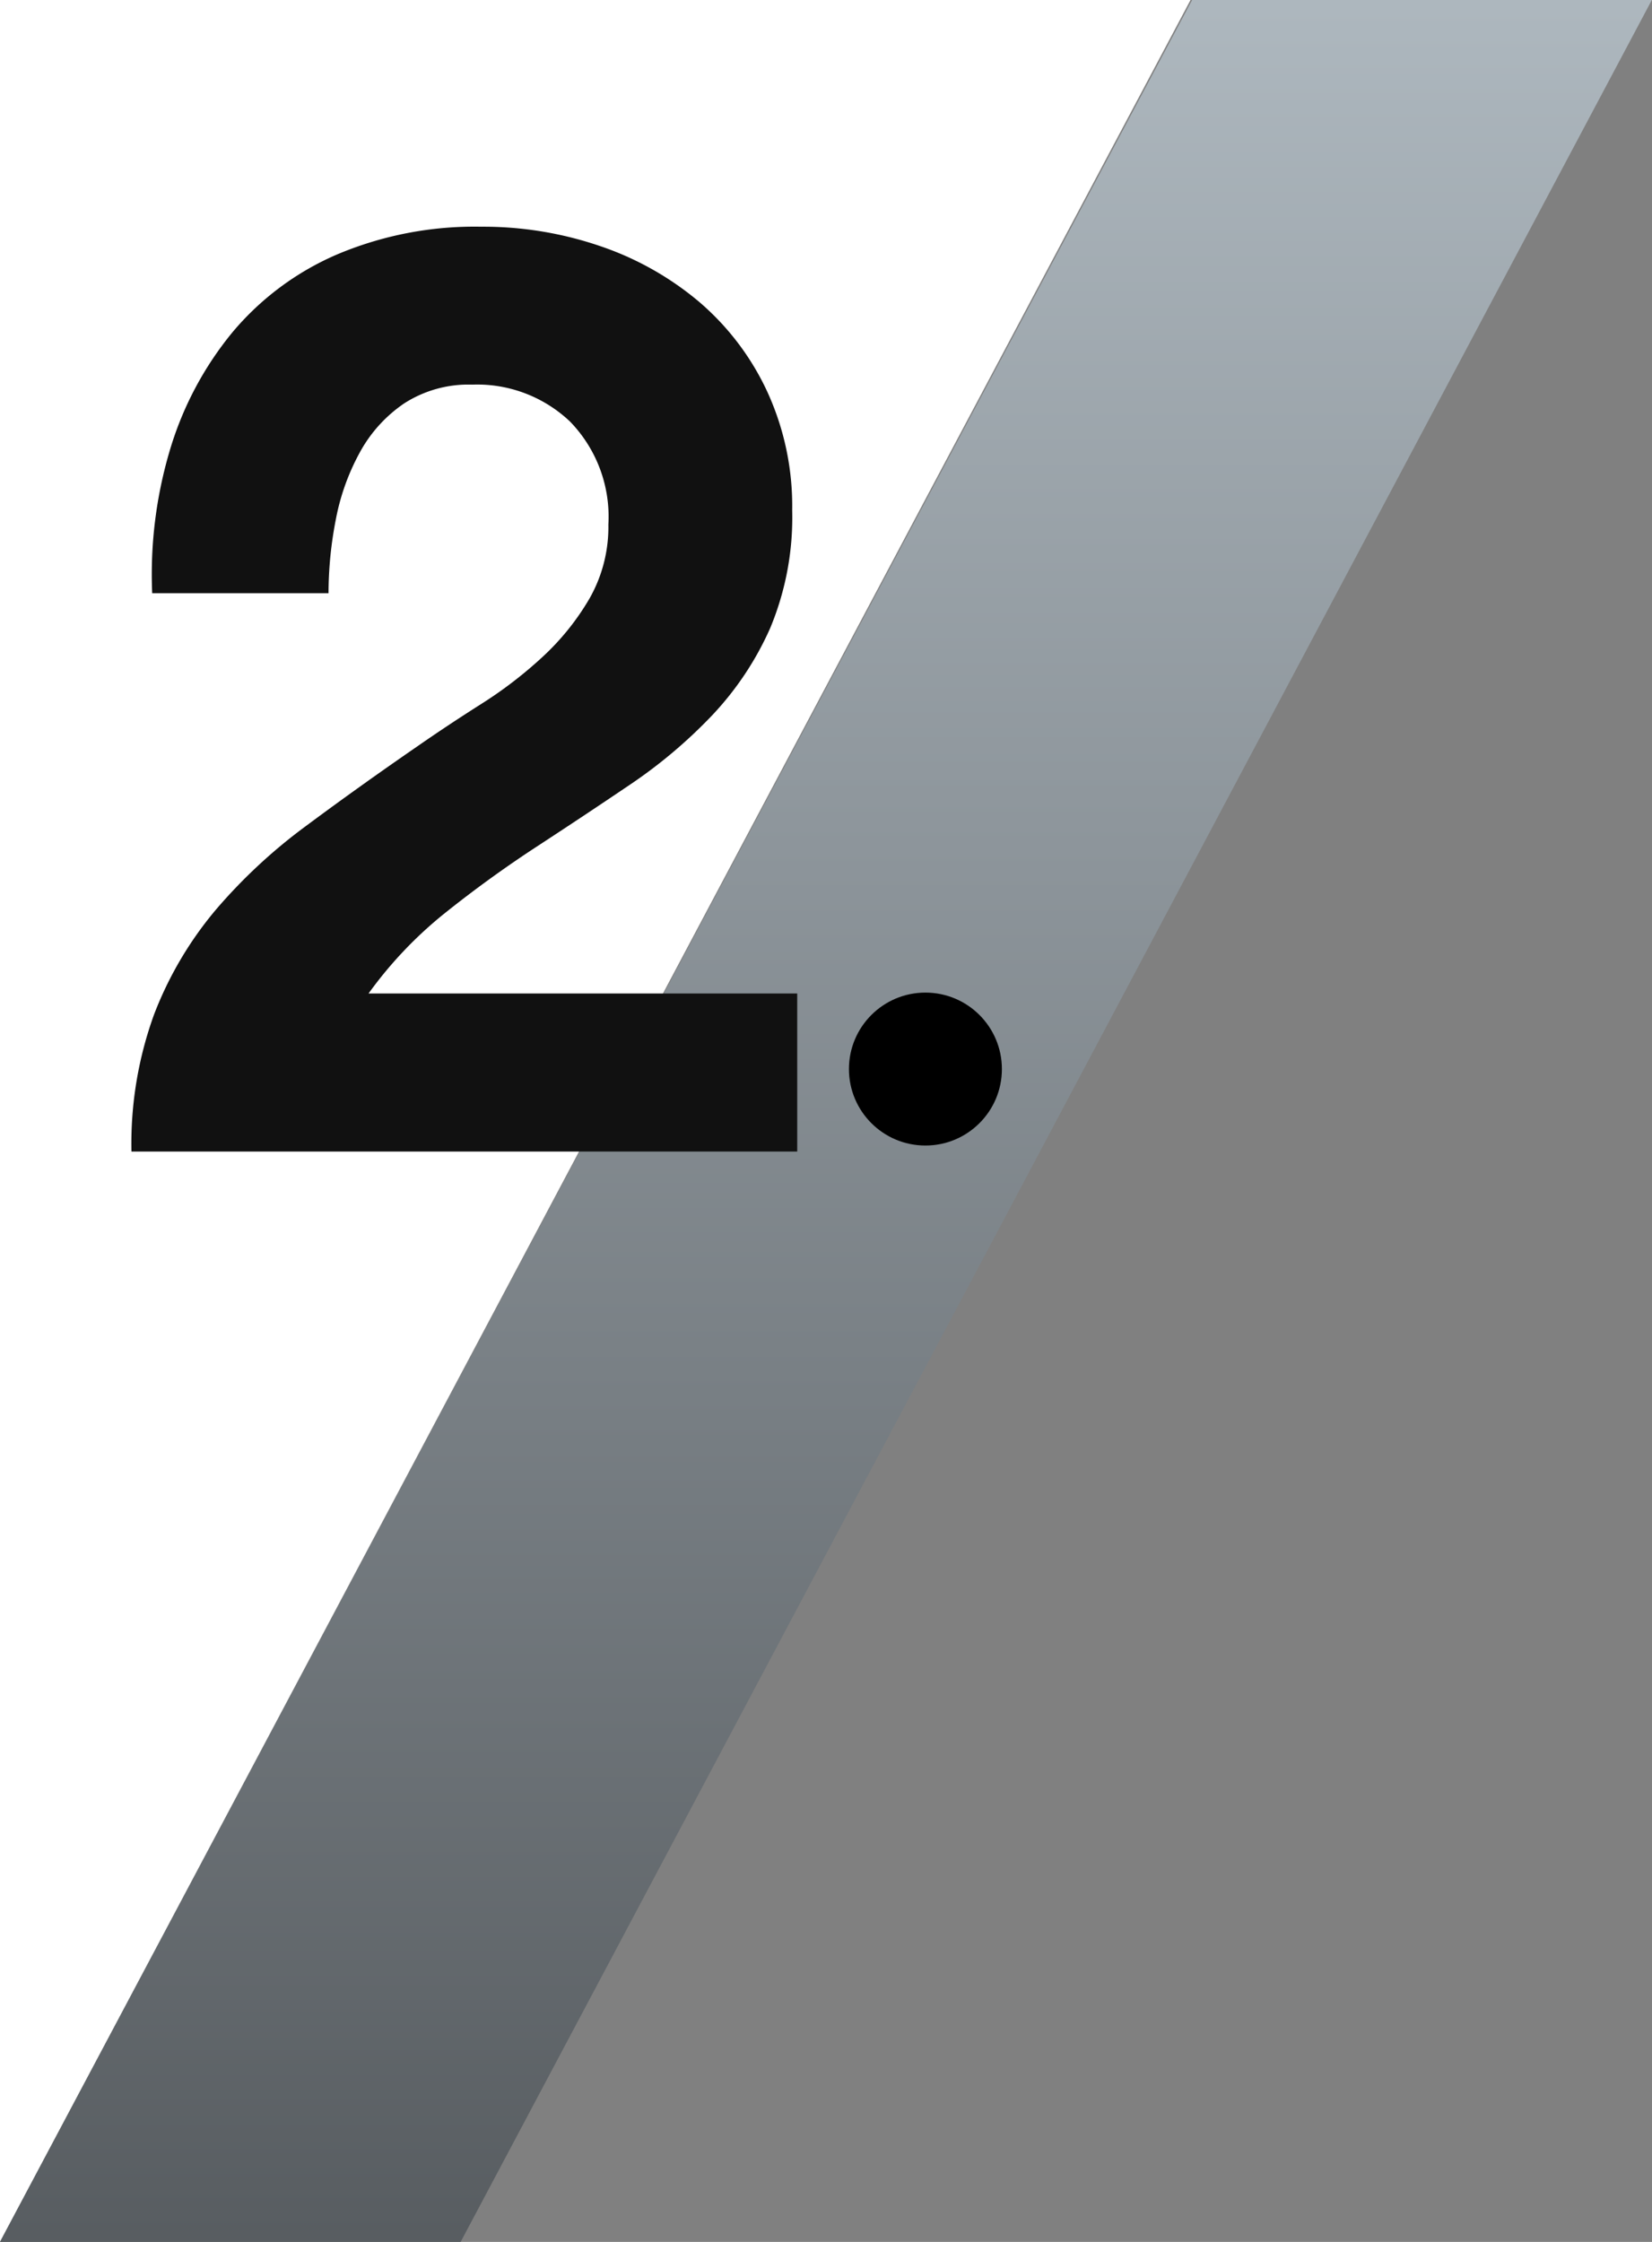 <svg height="62.3" viewBox="0 0 45.905 62.3" width="45.905" xmlns="http://www.w3.org/2000/svg" xmlns:xlink="http://www.w3.org/1999/xlink"><rect x="0" y="0" width="45.905" height="62.3" fill="#808080" stroke="none"/><linearGradient id="a" gradientUnits="objectBoundingBox" x1=".5" x2=".5" y2="1"><stop offset="0" stop-color="#aeb8bf"/><stop offset="1" stop-color="#575c60"/></linearGradient><path d="m0 60.477 33.082-62.3h-33.082z" fill="#fff" transform="translate(0 1.822)"/><path d="m33.126 0h12.774l-33.1 62.3h-12.8z" fill="url(#a)"/><path d="m-8.676-15.516h4.9a10.714 10.714 0 0 1 .2-2.034 6.309 6.309 0 0 1 .666-1.872 3.9 3.9 0 0 1 1.236-1.368 3.3 3.3 0 0 1 1.89-.522 3.75 3.75 0 0 1 2.718 1.026 3.793 3.793 0 0 1 1.066 2.862 4.015 4.015 0 0 1 -.522 2.052 7 7 0 0 1 -1.3 1.62 11.731 11.731 0 0 1 -1.71 1.314q-.936.594-1.764 1.17-1.62 1.116-3.078 2.2a14.959 14.959 0 0 0 -2.538 2.354 10.154 10.154 0 0 0 -1.71 2.9 10.507 10.507 0 0 0 -.63 3.814h18.5v-4.392h-11.912a11.407 11.407 0 0 1 2.164-2.268q1.22-.972 2.516-1.818t2.574-1.71a13.769 13.769 0 0 0 2.286-1.926 8.6 8.6 0 0 0 1.62-2.43 7.982 7.982 0 0 0 .612-3.276 7.615 7.615 0 0 0 -.7-3.312 7.351 7.351 0 0 0 -1.89-2.484 8.485 8.485 0 0 0 -2.754-1.548 10.033 10.033 0 0 0 -3.296-.536 9.817 9.817 0 0 0 -4.014.774 7.828 7.828 0 0 0 -2.9 2.16 9.342 9.342 0 0 0 -1.728 3.24 12.091 12.091 0 0 0 -.502 4.01z" fill="#111" transform="translate(12.905 32)"/><ellipse cx="25.715" cy="29.708" rx="2.125" ry="2.125"/></svg>